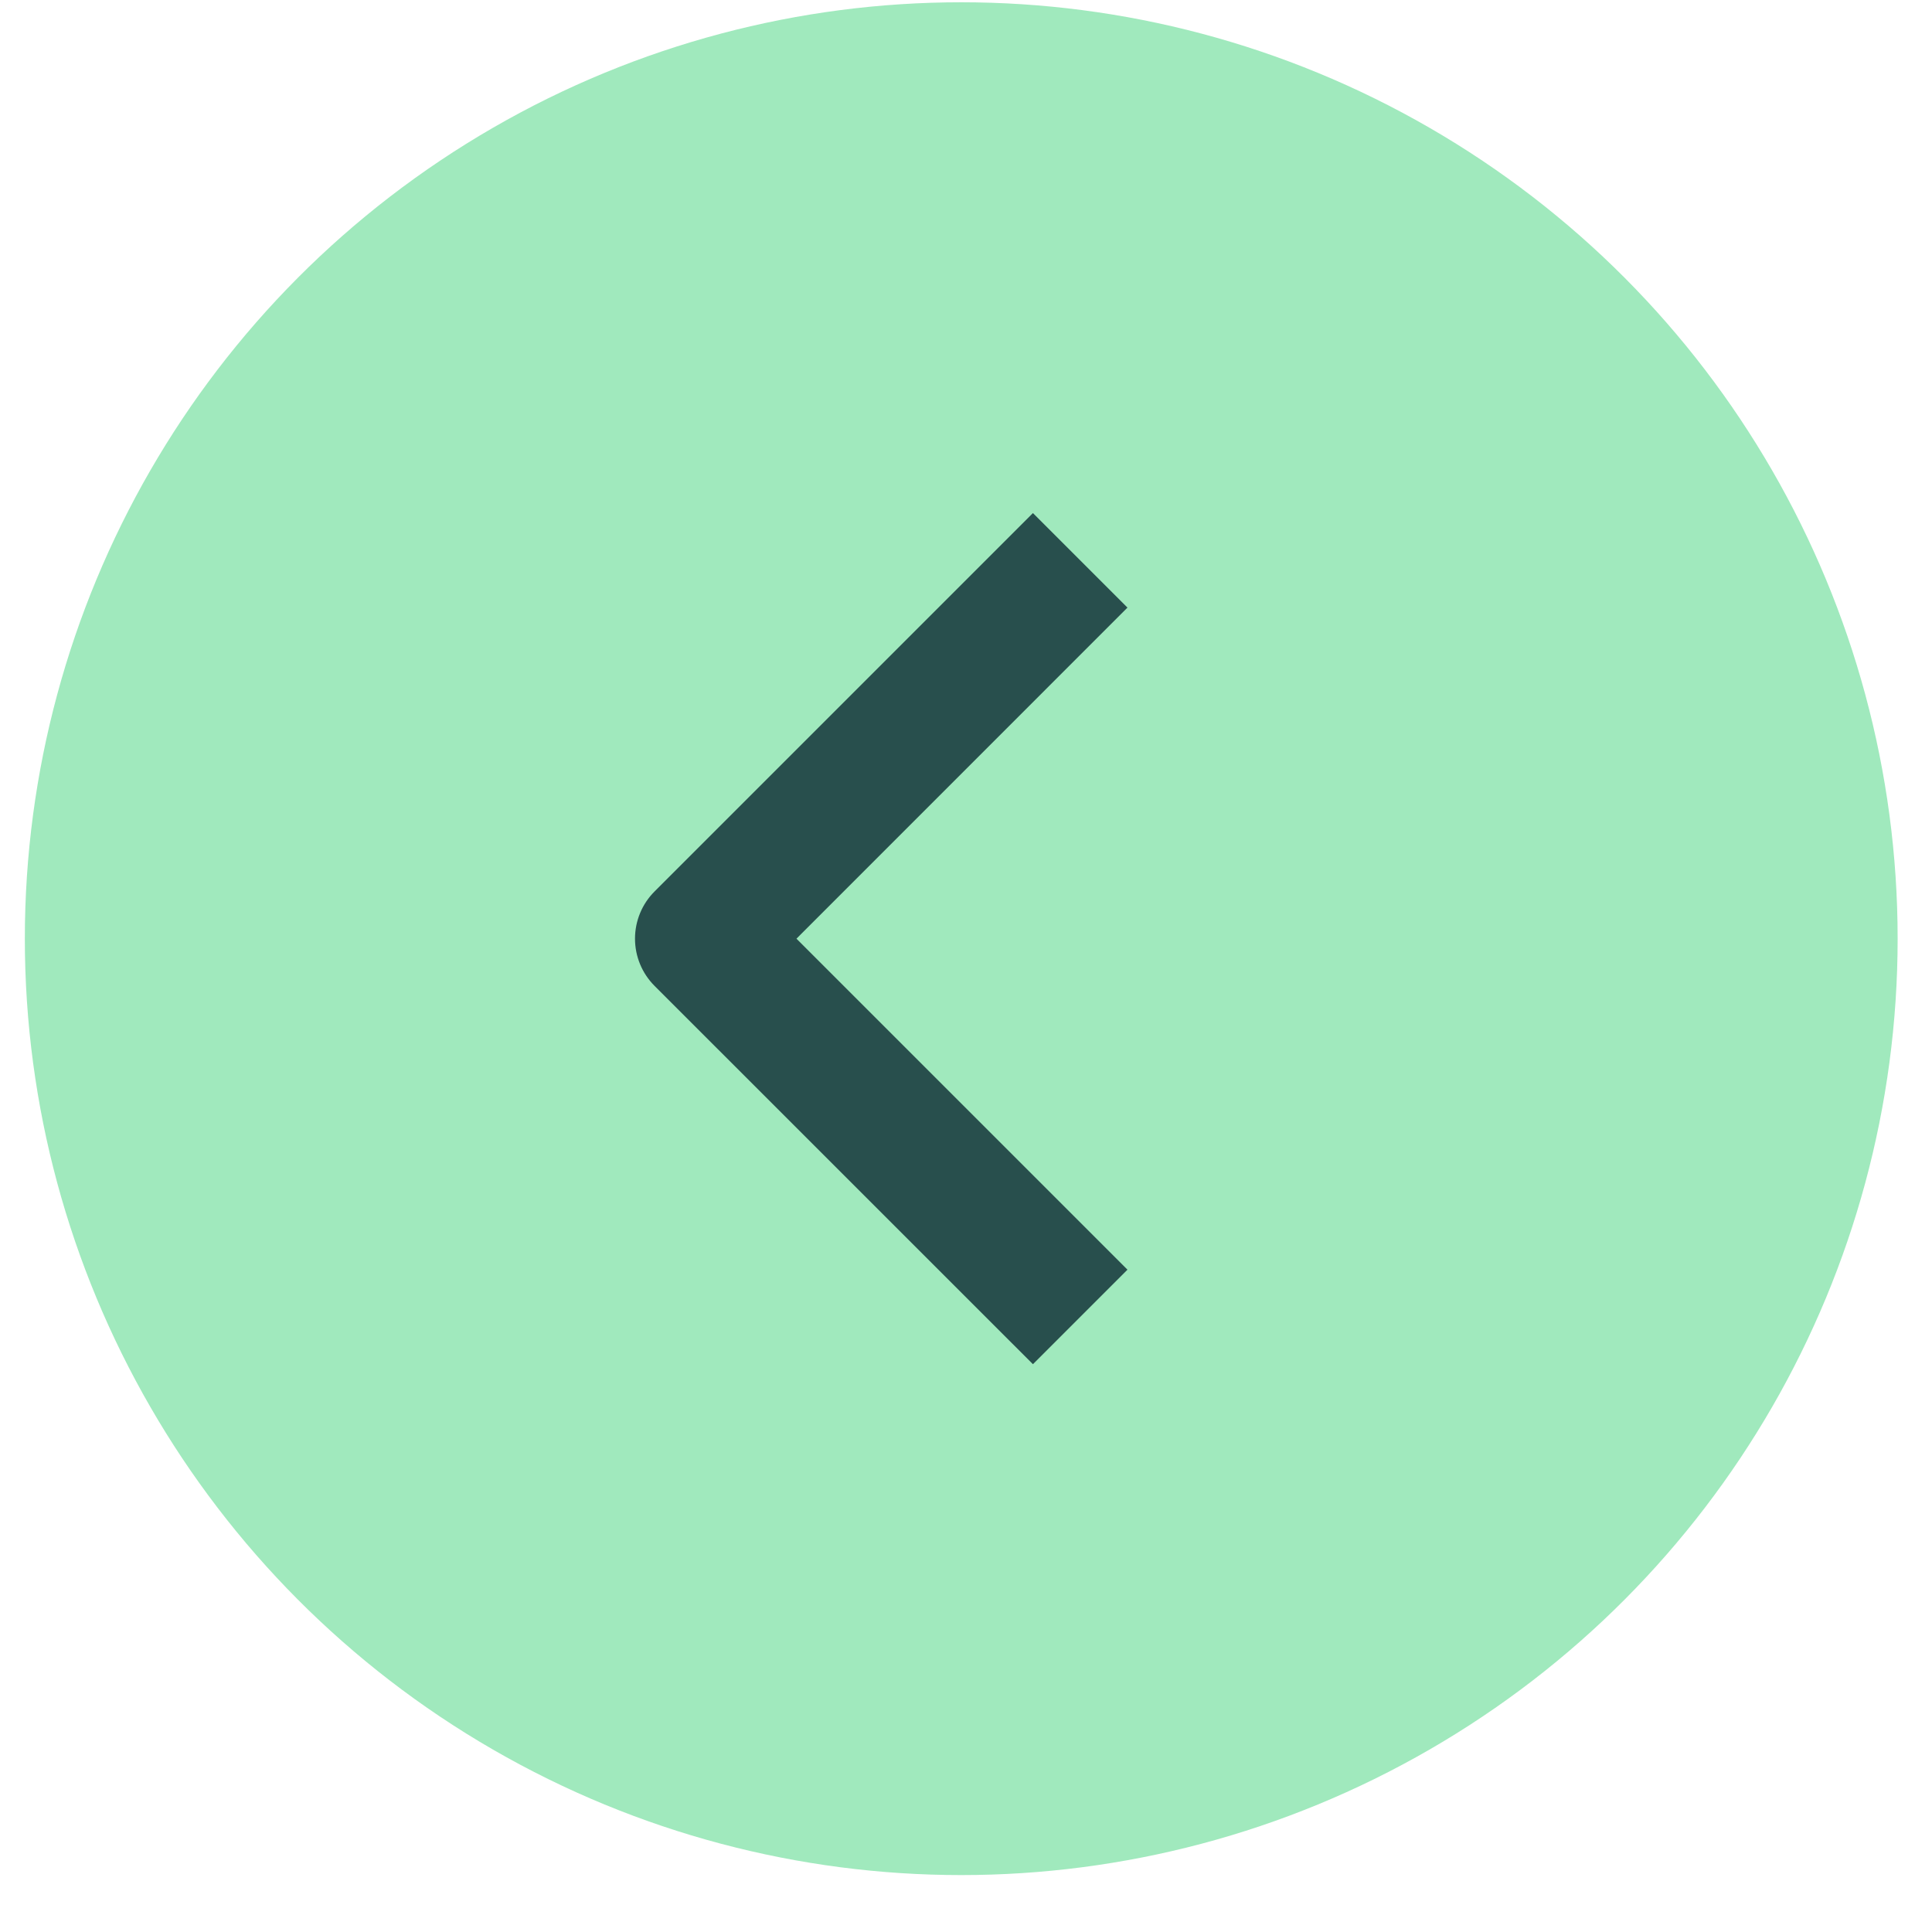 <?xml version="1.0" encoding="UTF-8"?>
<svg xmlns="http://www.w3.org/2000/svg" width="28" height="28" viewBox="0 0 28 28" fill="none">
  <circle cx="13.931" cy="13.604" r="13.571" fill="#A0E9BD"></circle>
  <path fill-rule="evenodd" clip-rule="evenodd" d="M9.487 14.289L14.97 19.771L16.34 18.401L11.543 13.604L16.34 8.806L14.97 7.436L9.487 12.919C9.305 13.1 9.203 13.347 9.203 13.604C9.203 13.861 9.305 14.107 9.487 14.289Z" fill="#284F4D"></path>
</svg>
